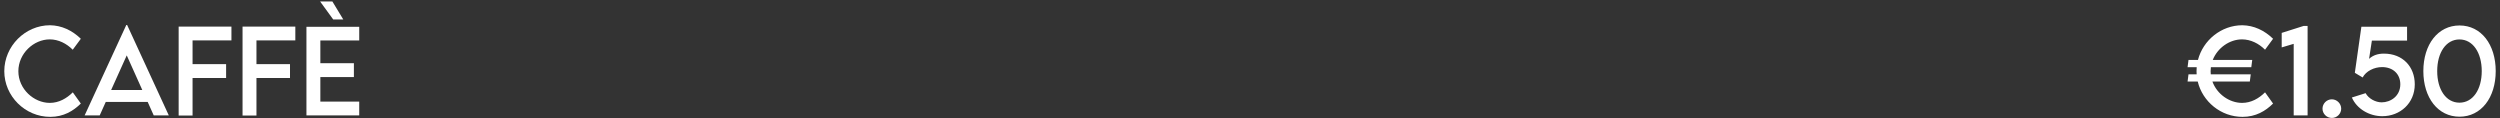 <svg xmlns="http://www.w3.org/2000/svg" width="888" height="42" viewBox="0 0 888 42" fill="none"><rect x="0" y="0" width="888" height="42" fill="#333333" stroke="none"/><path d="M17.852 41.508C8.926 41.508 1.523 34.164 1.523 25.277C1.523 16.41 8.926 8.969 17.773 8.969C21.855 9.027 25.625 10.766 28.711 13.773L25.84 17.66C23.633 15.453 20.762 13.988 17.676 13.988C11.973 13.988 6.523 18.988 6.523 25.297C6.523 31.645 12.051 36.547 17.695 36.547C20.918 36.547 23.691 34.945 25.859 32.797L28.711 36.781C25.996 39.457 22.539 41.508 17.852 41.508ZM54.609 41L52.461 36.215H37.559L35.41 41H30.059L44.863 8.871H45.156L59.961 41H54.609ZM39.473 31.977H50.547L45.02 19.672L39.473 31.977ZM82.207 14.359H68.398V22.777H80.312V27.699H68.398V41.039H63.457V9.438H82.207V14.359ZM104.902 14.359H91.094V22.777H103.008V27.699H91.094V41.039H86.152V9.438H104.902V14.359ZM121.934 6.918H118.359L113.711 0.531H118.066L121.934 6.918ZM127.598 14.379H113.789V22.445H125.703V27.367H113.789V36.078H127.598V41H108.848V9.516H127.598V14.379Z" fill="white"></path><path d="M796.398 36.547C799.621 36.547 802.375 34.945 804.543 32.797L807.395 36.781C804.699 39.457 801.242 41.508 796.535 41.508C788.879 41.508 782.355 36.117 780.637 28.969H777.023L777.355 26.391H780.246C780.227 26.02 780.207 25.648 780.207 25.277C780.207 24.809 780.227 24.34 780.266 23.871H777.023L777.355 21.293H780.715C782.531 14.281 788.996 8.969 796.477 8.969C800.539 9.027 804.309 10.766 807.395 13.773L804.543 17.66C802.336 15.453 799.445 13.988 796.359 13.988C791.945 13.988 787.668 16.996 785.969 21.293H799.992L799.66 23.871H785.305C785.246 24.34 785.207 24.809 785.207 25.297C785.207 25.668 785.227 26.039 785.266 26.391H799.465L799.133 28.969H785.852C787.473 33.441 791.887 36.547 796.398 36.547ZM818.215 9.223H819.66V41H814.719V15.57L810.461 16.84V11.684L818.215 9.223ZM828.273 41.898C826.457 41.898 824.953 40.414 824.953 38.598C824.953 36.781 826.457 35.277 828.273 35.277C830.07 35.277 831.594 36.801 831.594 38.598C831.594 40.414 830.09 41.898 828.273 41.898ZM846.789 19.047C853.449 19.047 857.727 23.695 857.727 29.945C857.727 36.645 852.551 41.273 846.184 41.273C841.555 41.273 837.121 38.656 835.383 34.633L840.266 33.09C841.32 35.043 843.82 36.352 845.969 36.352C849.133 36.352 852.59 34.145 852.59 29.945C852.59 26.254 849.953 23.832 846.105 23.832C843.293 23.832 840.402 25.258 839.211 27.523L836.438 25.863L838.762 9.496H854.992V14.418H842.492L841.496 20.902C842.961 19.555 844.758 19.047 846.789 19.047ZM873.625 41.449C865.969 41.449 860.773 34.73 860.773 25.258C860.773 15.766 865.969 9.047 873.625 9.047C881.281 9.047 886.477 15.766 886.477 25.258C886.477 34.73 881.281 41.449 873.625 41.449ZM873.605 36.469C878.352 36.469 881.516 31.82 881.516 25.258C881.516 18.676 878.352 14.008 873.605 14.008C868.84 14.008 865.695 18.676 865.695 25.258C865.695 31.82 868.84 36.469 873.605 36.469Z" fill="white"></path></svg>